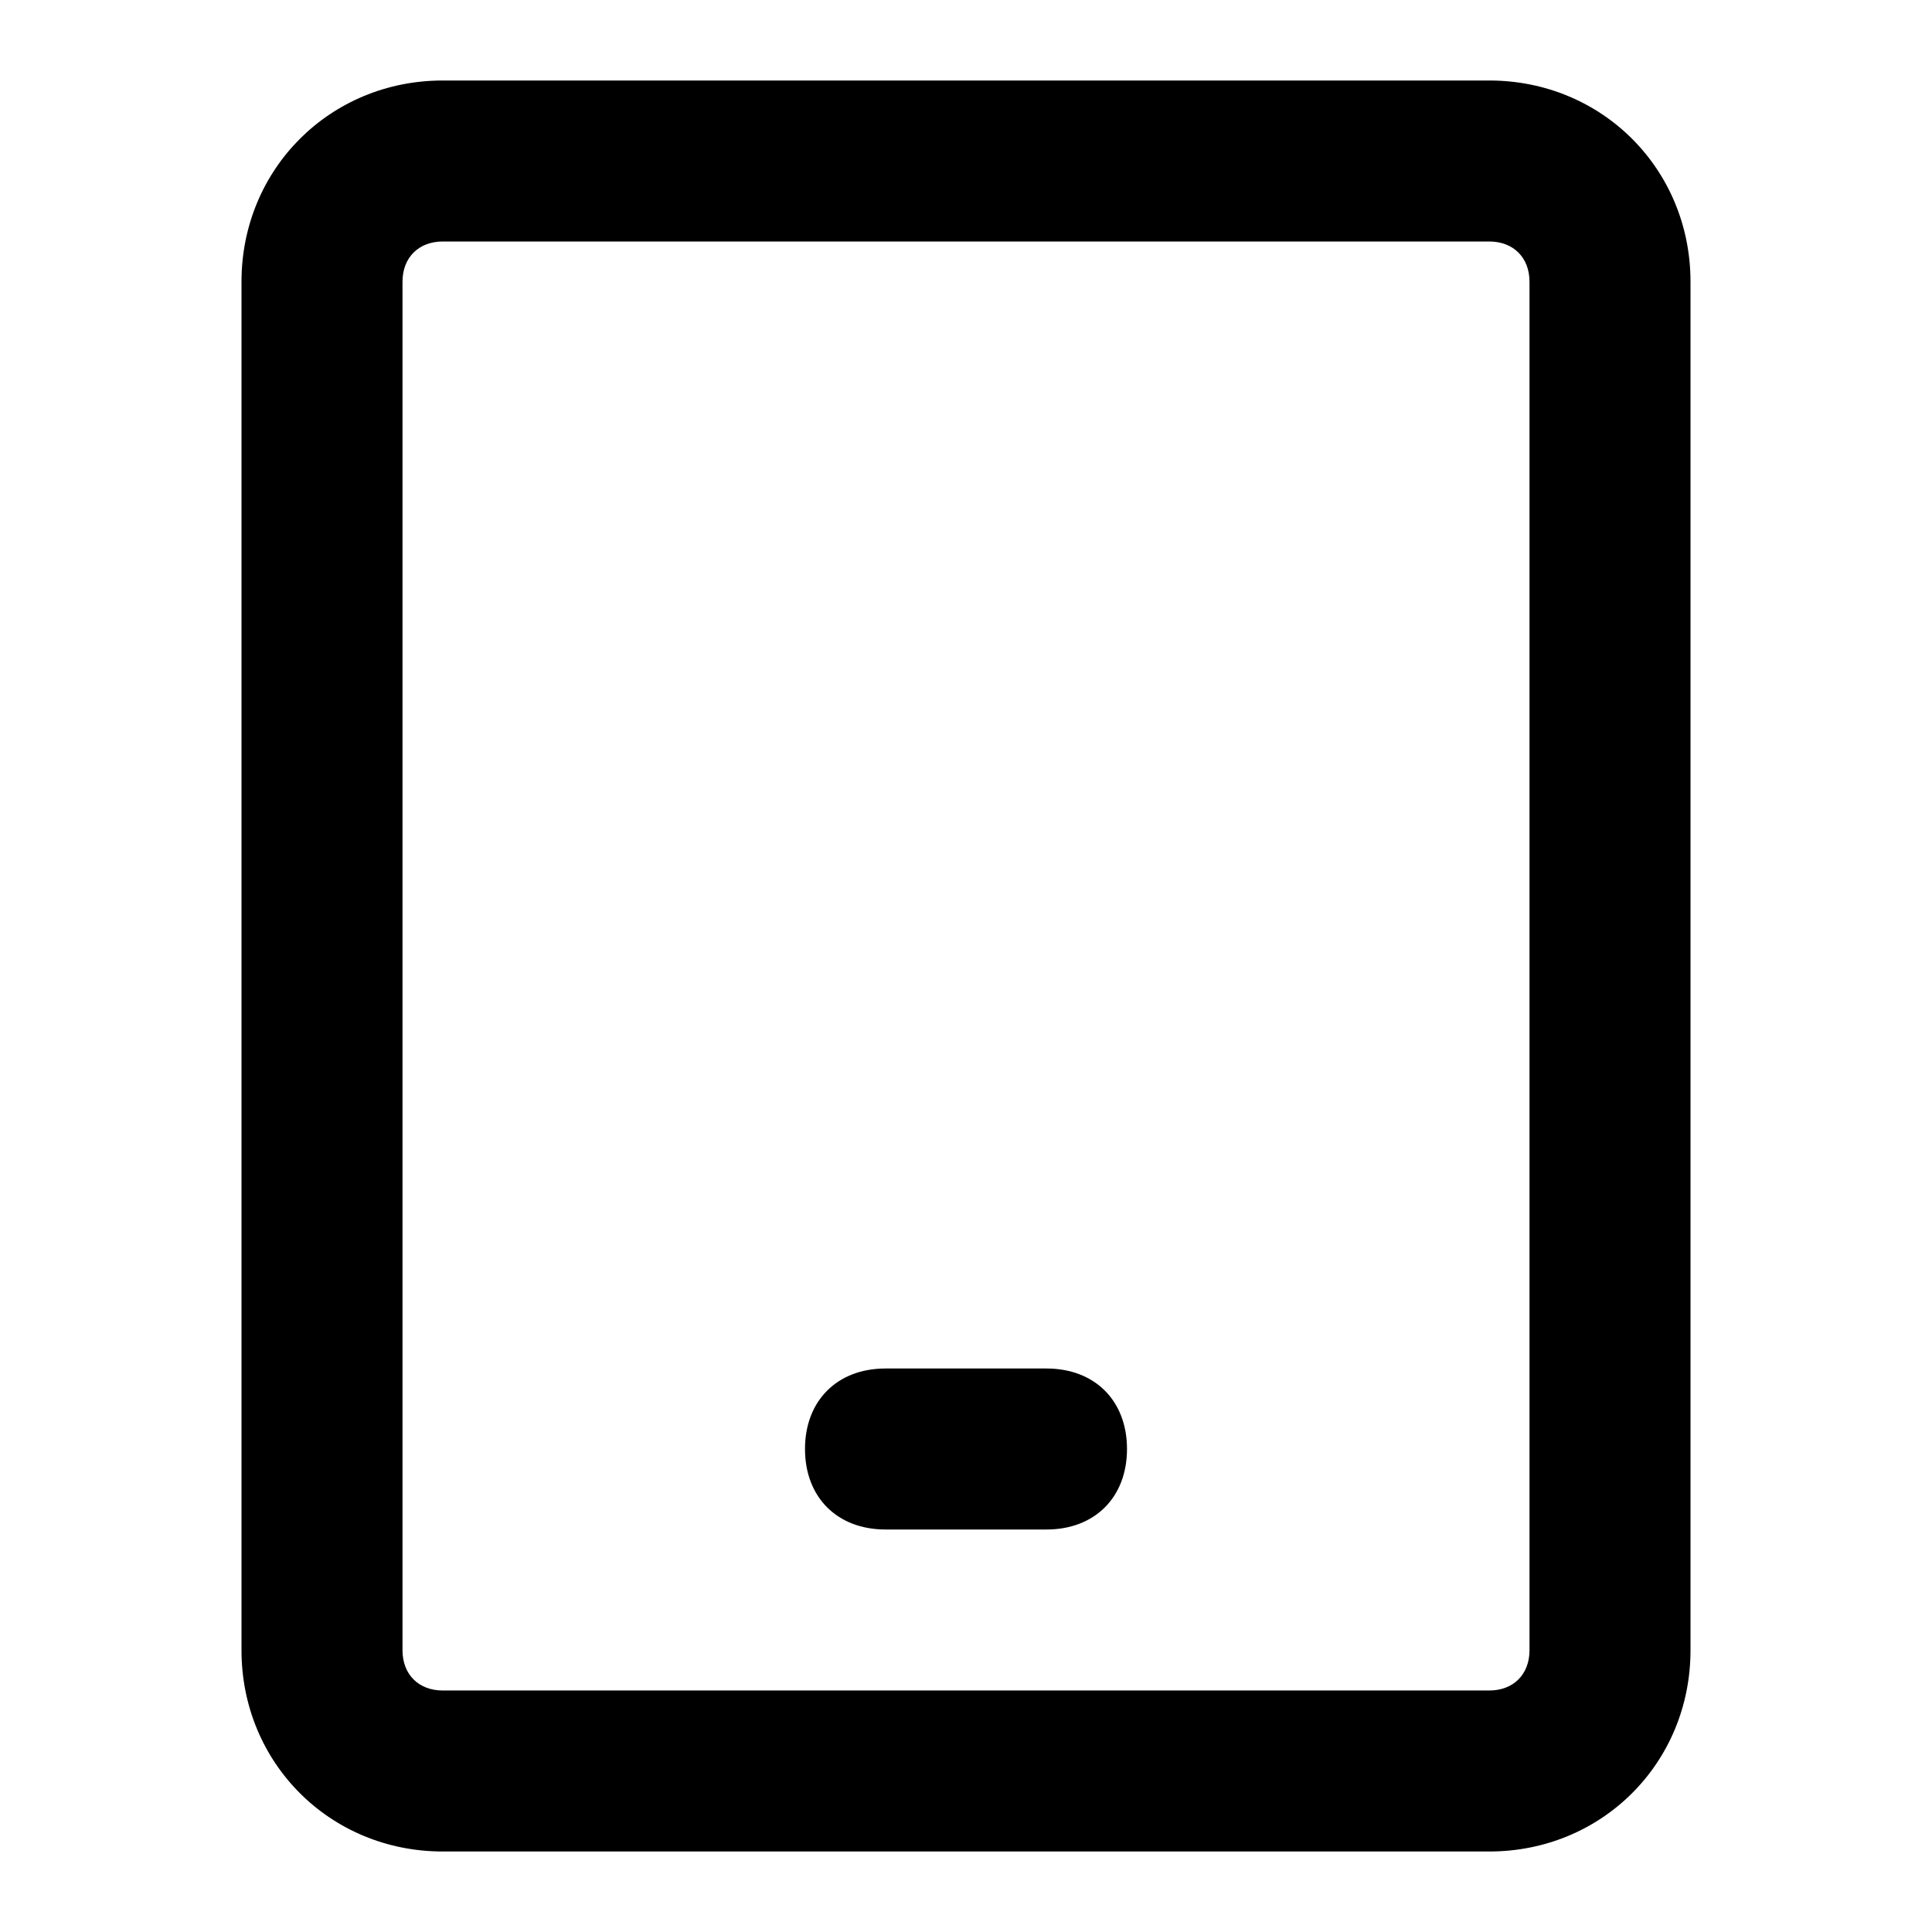 <?xml version="1.0" standalone="no"?><!DOCTYPE svg PUBLIC "-//W3C//DTD SVG 1.1//EN" "http://www.w3.org/Graphics/SVG/1.1/DTD/svg11.dtd"><svg t="1752931531718" class="icon" viewBox="0 0 1024 1024" version="1.1" xmlns="http://www.w3.org/2000/svg" p-id="19764" xmlns:xlink="http://www.w3.org/1999/xlink" width="200" height="200"><path d="M789.333 981.333h-554.667C174.933 981.333 128 934.4 128 874.667v-725.333C128 89.6 174.933 42.667 234.667 42.667h554.667C849.067 42.667 896 89.6 896 149.333v725.333c0 59.733-46.933 106.667-106.667 106.667zM234.667 128c-12.8 0-21.333 8.533-21.333 21.333v725.333c0 12.8 8.533 21.333 21.333 21.333h554.667c12.8 0 21.333-8.533 21.333-21.333v-725.333c0-12.8-8.533-21.333-21.333-21.333h-554.667z" p-id="19765"></path><path d="M554.667 810.667h-85.333c-25.6 0-42.667-17.067-42.667-42.667s17.067-42.667 42.667-42.667h85.333c25.6 0 42.667 17.067 42.667 42.667s-17.067 42.667-42.667 42.667z" p-id="19766"></path></svg>